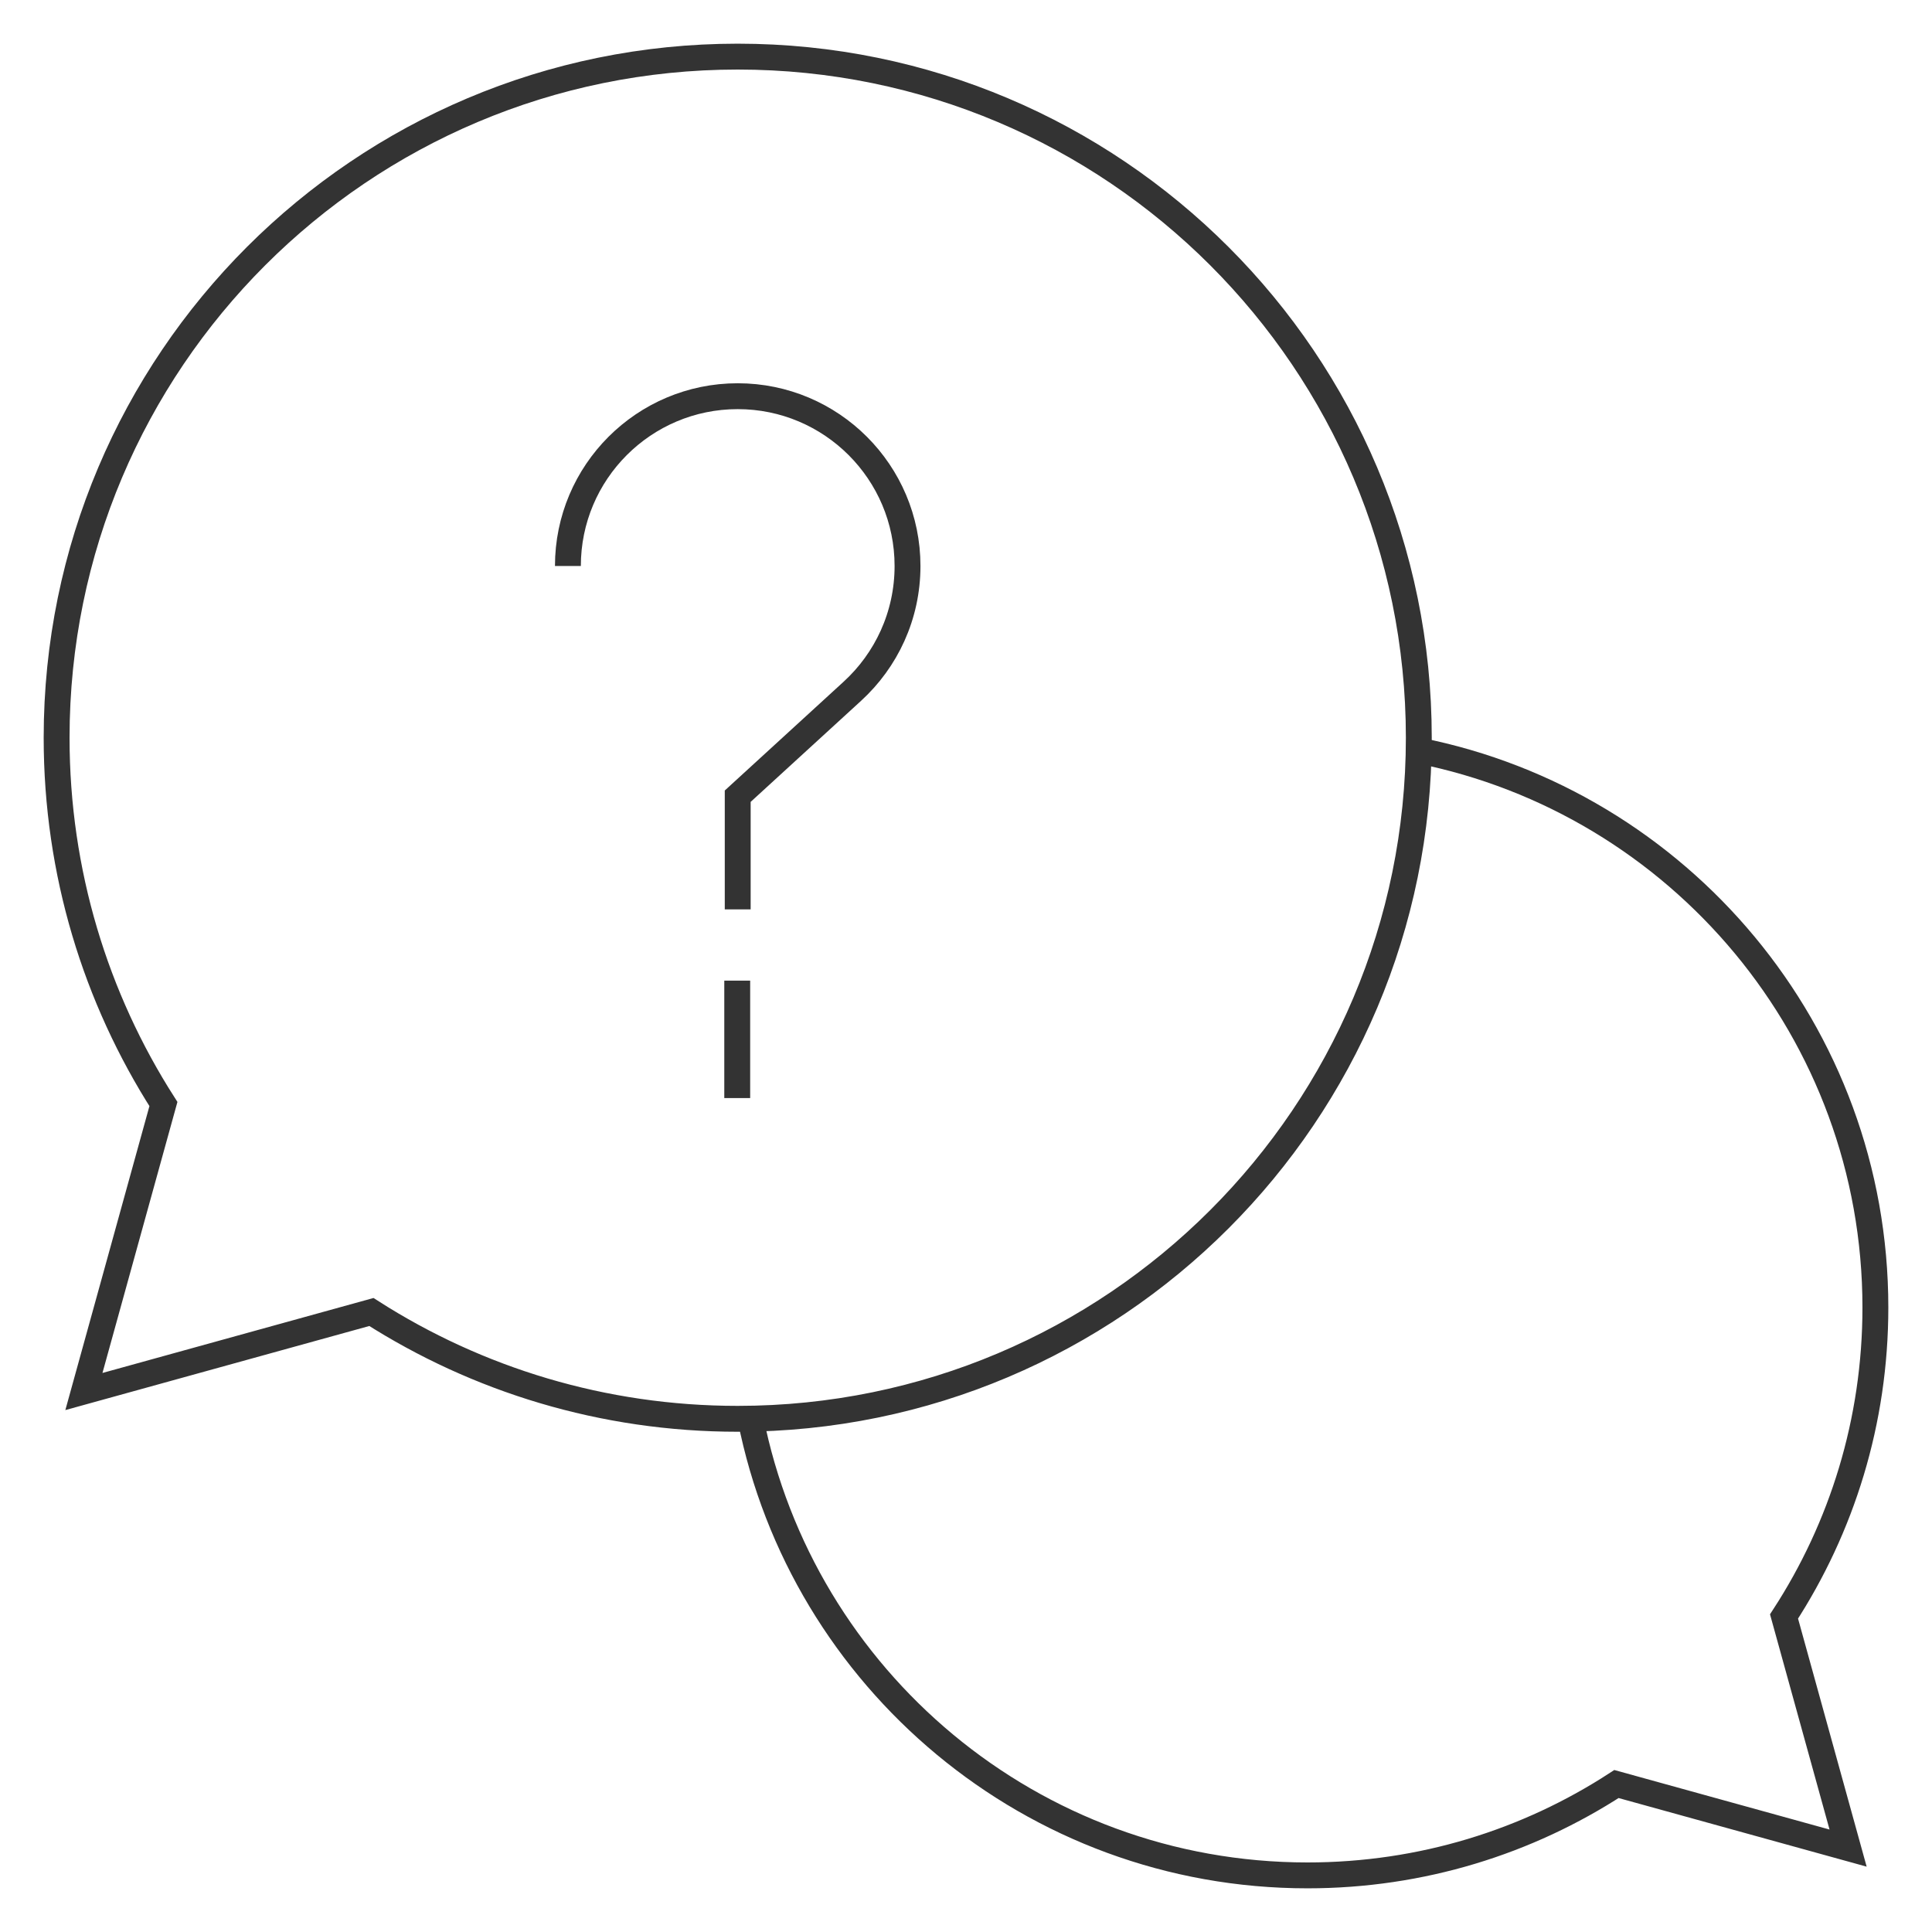 <svg width="56" height="56" viewBox="0 0 56 56" fill="none" xmlns="http://www.w3.org/2000/svg">
<mask id="mask0_799_765" style="mask-type:luminance" maskUnits="userSpaceOnUse" x="0" y="0" width="56" height="56">
<path d="M0 3.8147e-06H56V56H0V3.8147e-06Z" fill="white"/>
</mask>
<g mask="url(#mask0_799_765)">
<path d="M21.754 41.12C23.252 48.669 29.91 54.359 37.898 54.359C41.202 54.359 44.277 53.386 46.854 51.711L53.568 53.568L51.711 46.854C53.386 44.277 54.359 41.202 54.359 37.898C54.359 29.91 48.669 23.252 41.12 21.754" stroke="#333333" stroke-width="0.75" stroke-miterlimit="10"/>
<path d="M21.383 1.641C10.479 1.641 1.641 10.479 1.641 21.383C1.641 25.292 2.777 28.935 4.737 32.001L2.432 40.334L10.765 38.029C13.831 39.989 17.474 41.125 21.383 41.125C32.286 41.125 41.125 32.286 41.125 21.383C41.125 10.479 32.286 1.641 21.383 1.641Z" stroke="#333333" stroke-width="0.75" stroke-miterlimit="10"/>
<path d="M16.461 16.406C16.461 13.688 18.665 11.484 21.383 11.484C24.101 11.484 26.305 13.688 26.305 16.406C26.305 17.845 25.688 19.139 24.704 20.038L21.383 23.078V26.359" stroke="#333333" stroke-width="0.75" stroke-miterlimit="10"/>
<path d="M21.369 28.424V31.828" stroke="#333333" stroke-width="0.75"/>
</g>
</svg>
